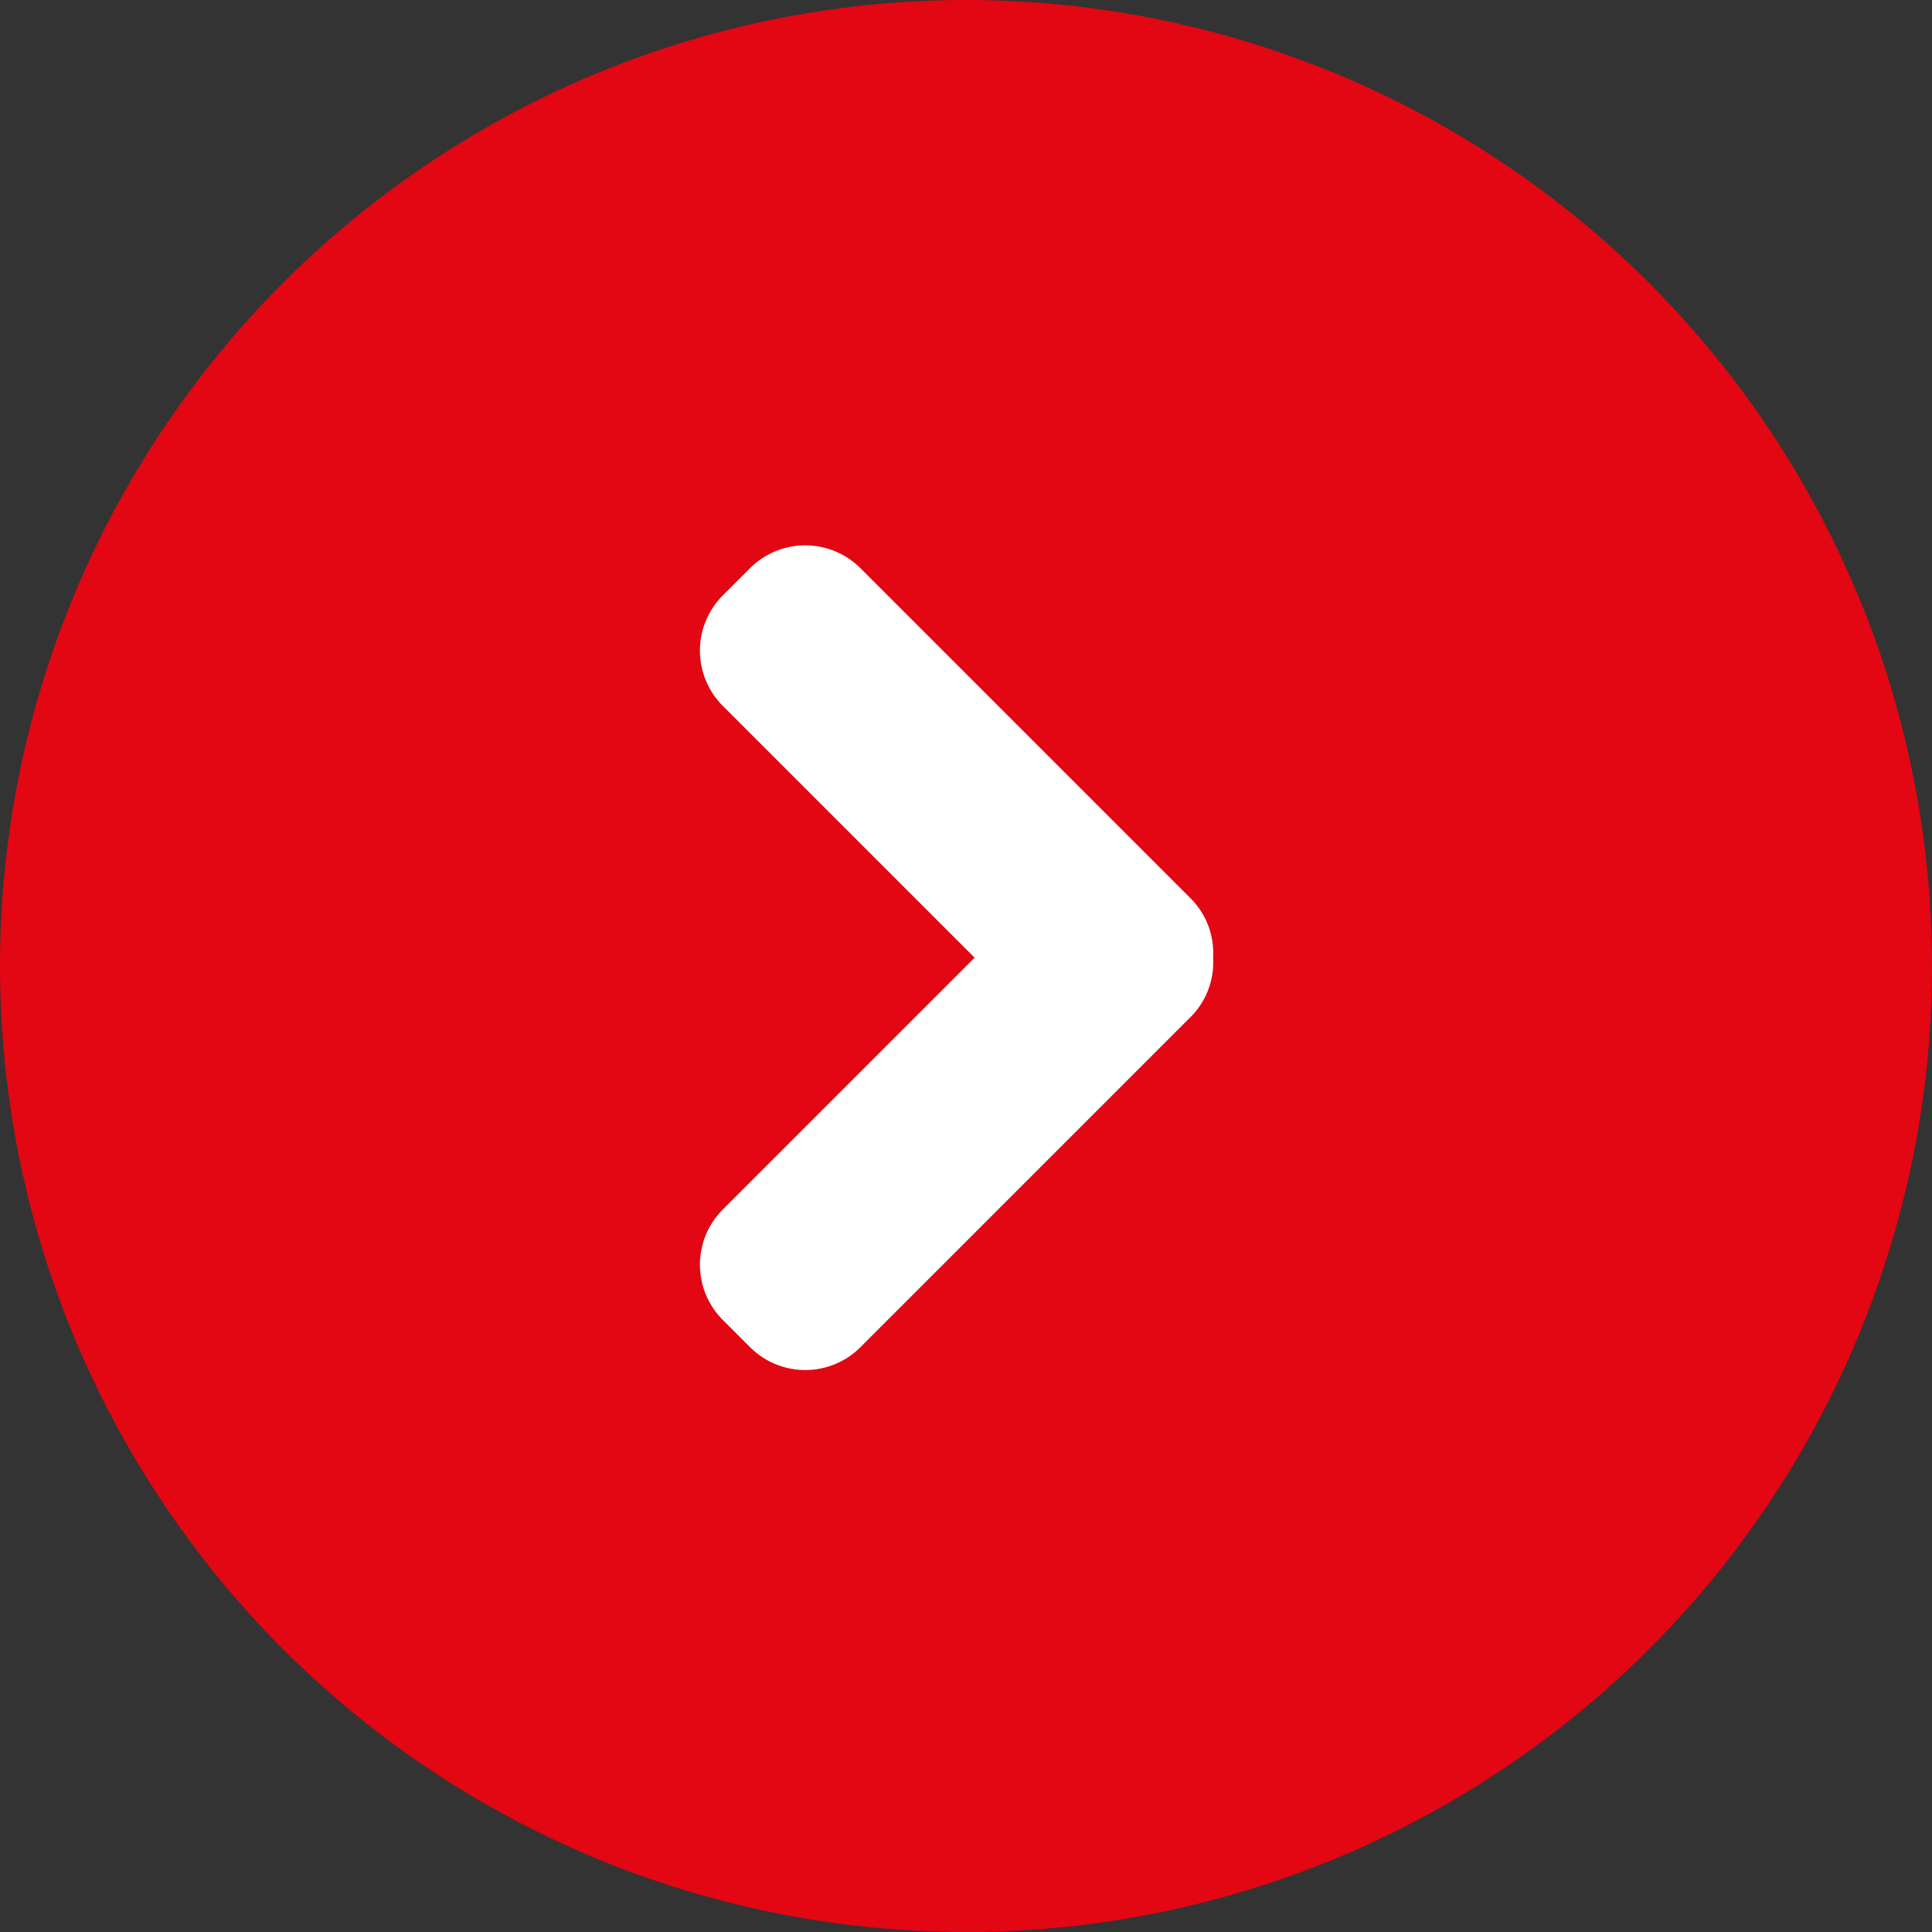 <svg xmlns="http://www.w3.org/2000/svg" width="69" height="69" viewBox="0 0 69 69">
  <rect x="0" y="0" width="69" height="69" fill="#333333" stroke="none"/>
  <g id="ArrowRicht" transform="translate(-367 -1476)">
    <circle id="Ellipse_1" data-name="Ellipse 1" cx="34.5" cy="34.5" r="34.5" transform="translate(367 1476)" fill="#e30613"/>
    <path id="iconfinder_arrow-right-01_186409" d="M27.575,16.639l-11.8-11.8a2.79,2.79,0,0,0-3.932,0l-.985.985a2.788,2.788,0,0,0,0,3.931l9,9-9,9a2.788,2.788,0,0,0,0,3.931l.985.985a2.788,2.788,0,0,0,3.932,0l11.8-11.8a2.758,2.758,0,0,0,.8-2.12A2.755,2.755,0,0,0,27.575,16.639Z" transform="translate(381.95 1491.448)" fill="#fff"/>
  </g>
</svg>
